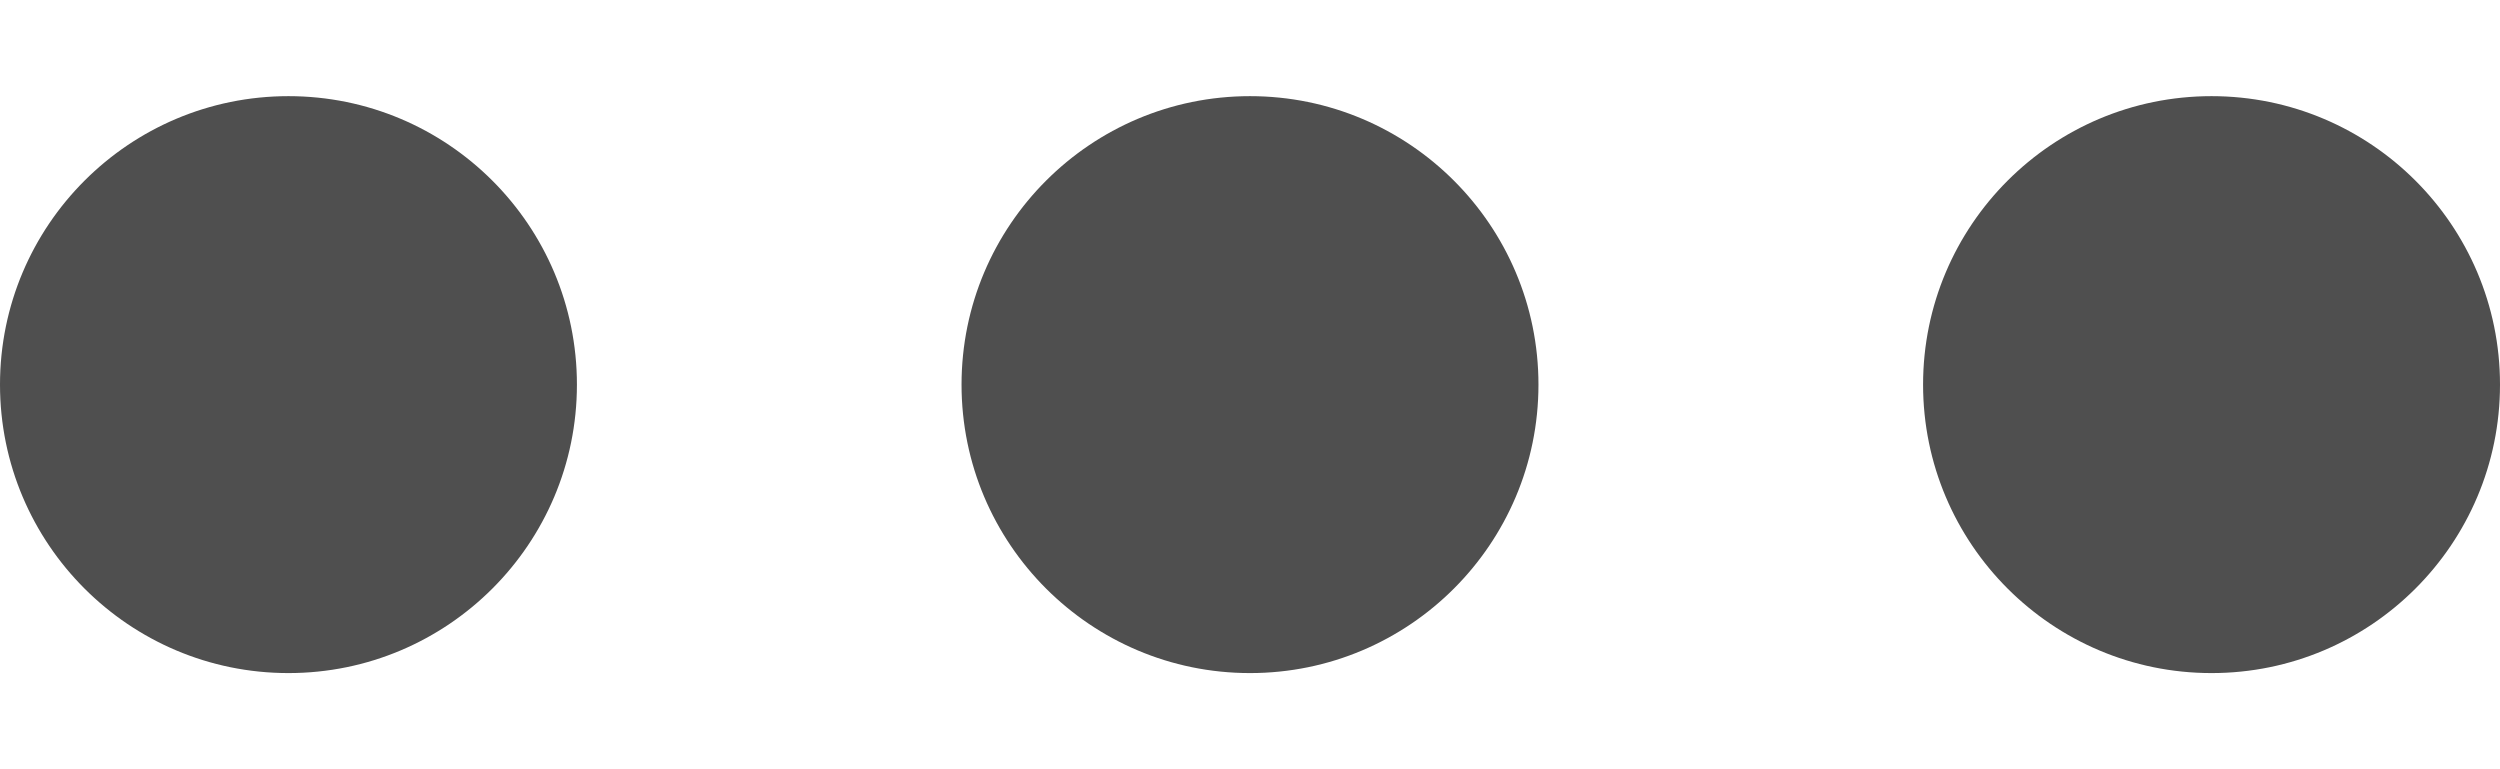 <svg width="13" height="4" viewBox="0 0 13 4" fill="none" xmlns="http://www.w3.org/2000/svg">
<path d="M1.5 0.5C2.328 0.5 3 1.172 3 2C3 2.828 2.328 3.5 1.5 3.5C0.672 3.5 0 2.828 0 2C0 1.172 0.672 0.5 1.5 0.5ZM6.5 0.5C7.328 0.5 8 1.172 8 2C8 2.828 7.328 3.5 6.5 3.5C5.672 3.5 5 2.828 5 2C5 1.172 5.672 0.5 6.5 0.5ZM11.5 0.5C12.328 0.5 13 1.172 13 2C13 2.828 12.328 3.5 11.5 3.5C10.672 3.5 10 2.828 10 2C10 1.172 10.672 0.5 11.5 0.5Z" fill="#4F4F4F"/>
</svg>

